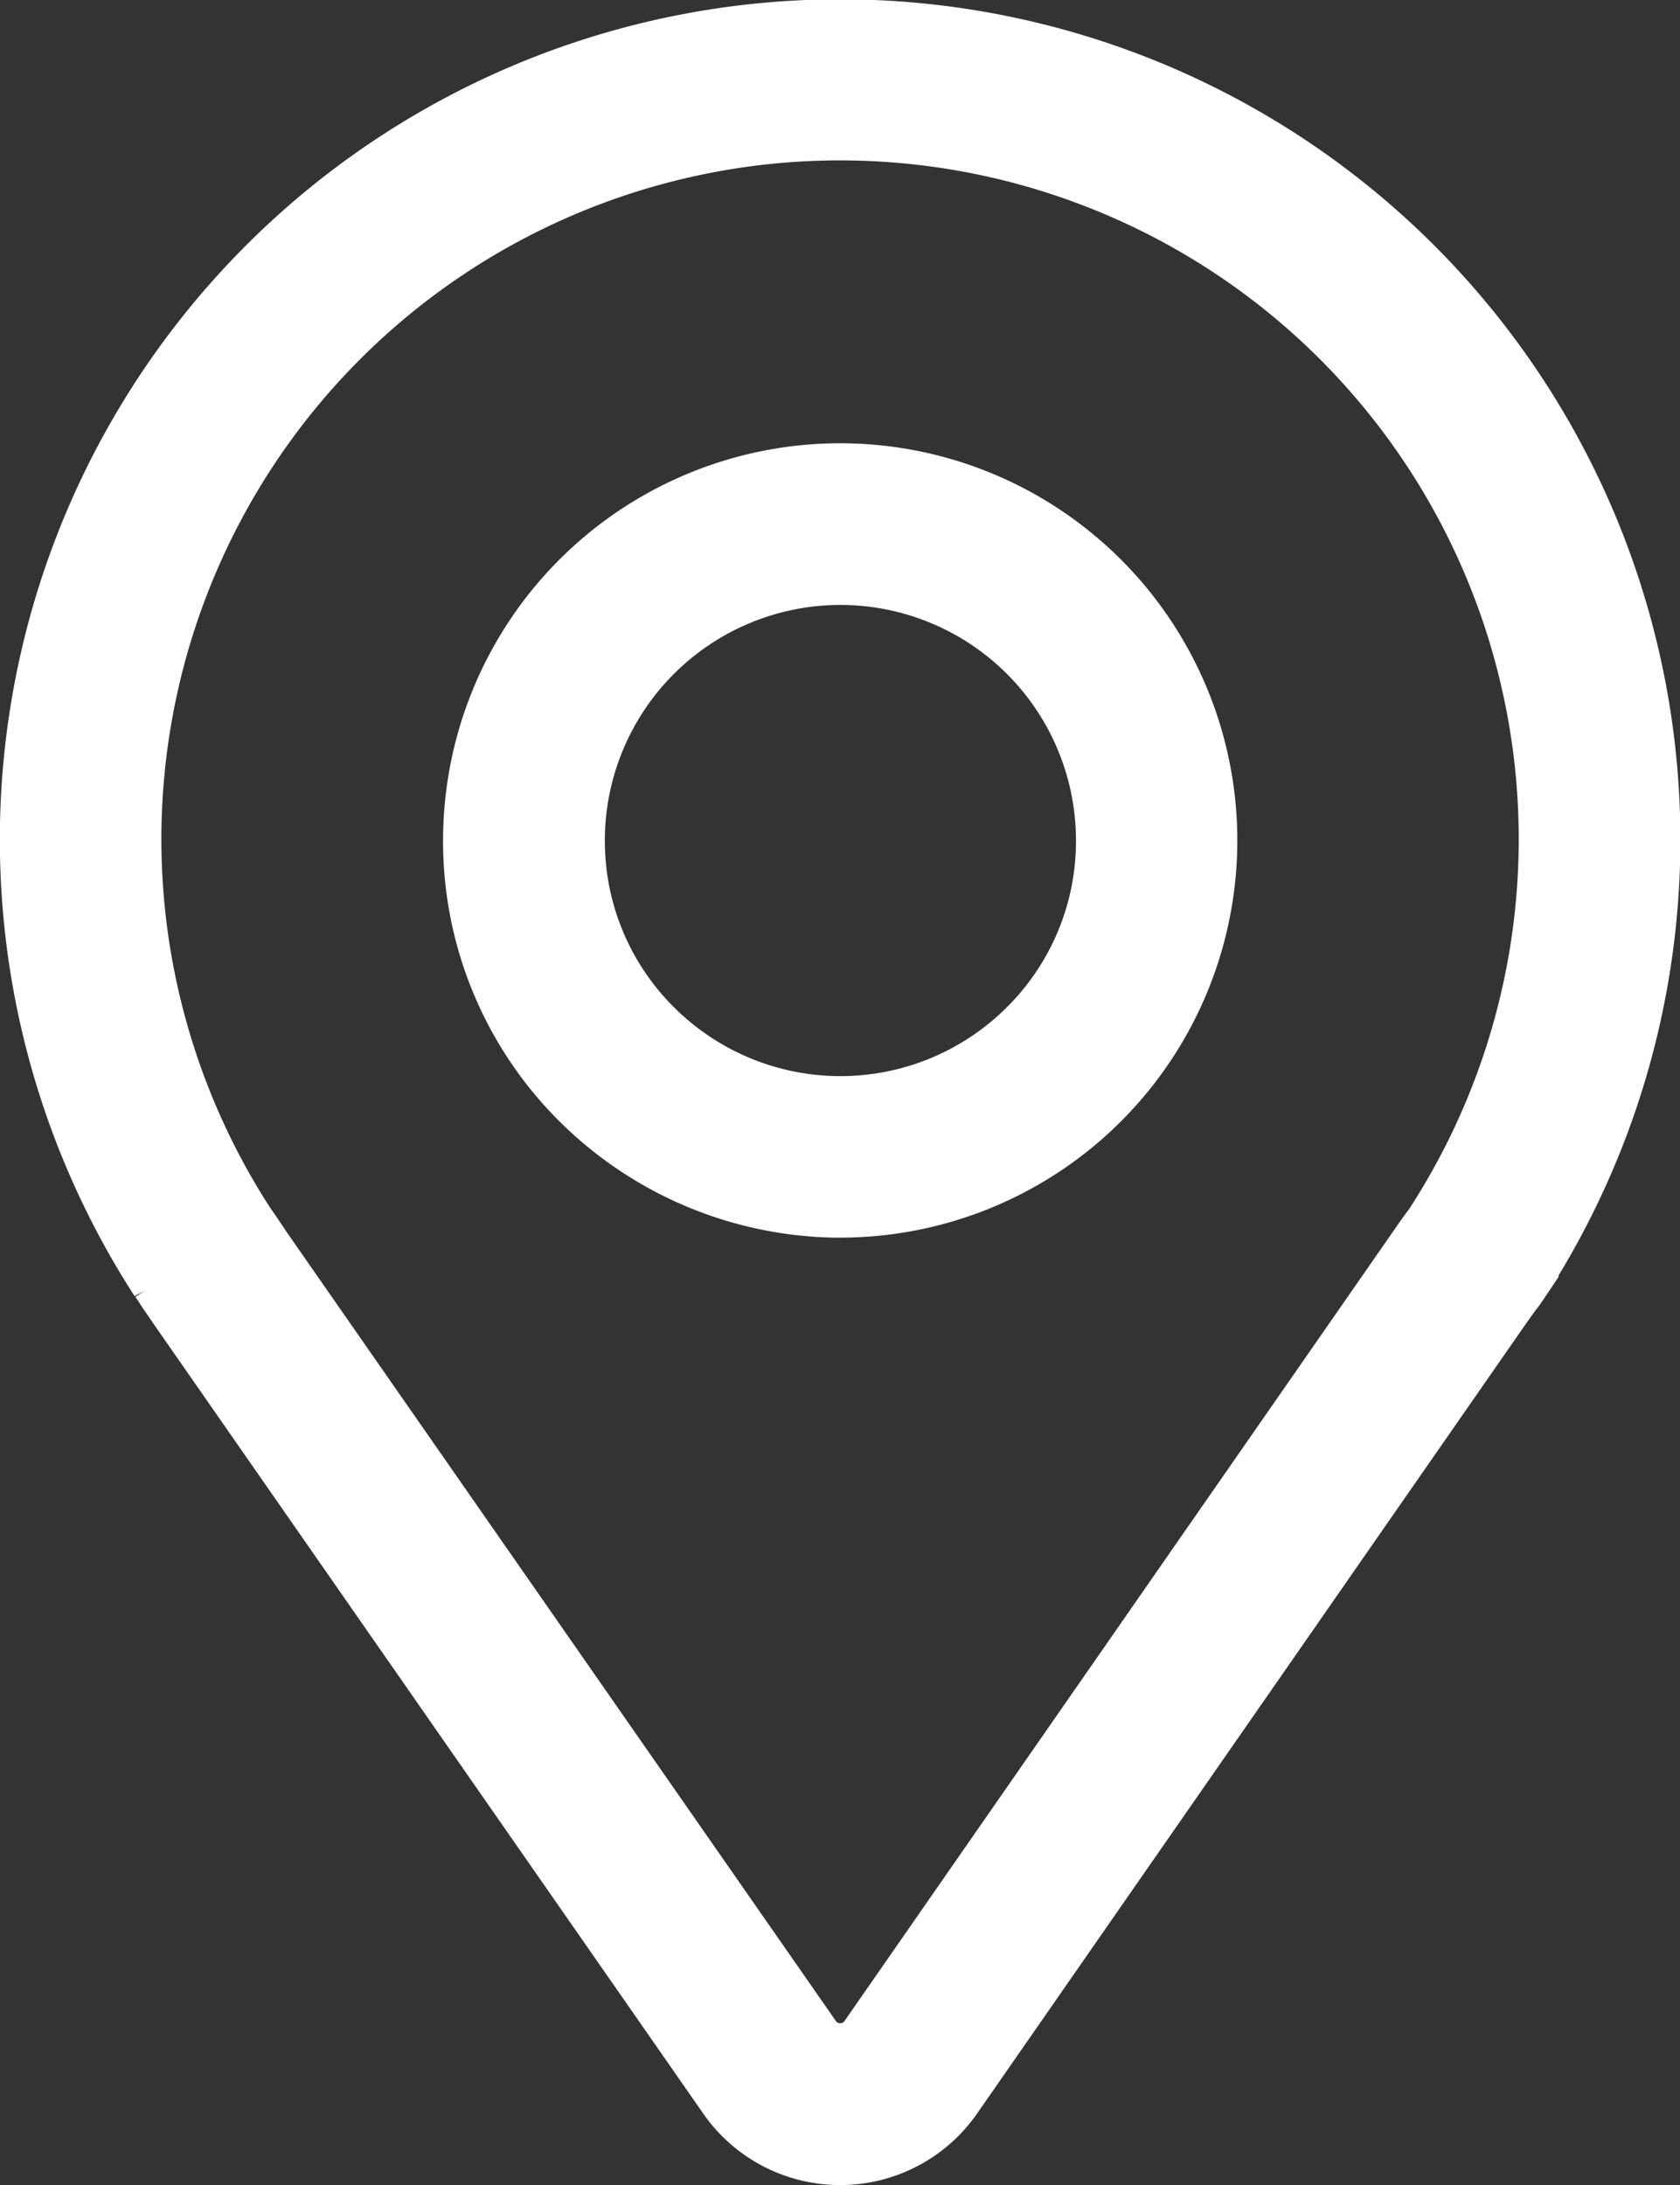 <?xml version="1.0" encoding="UTF-8"?>
<svg xmlns="http://www.w3.org/2000/svg" width="25.992" height="33.801" viewBox="0 0 25.992 33.801">
  <rect x="0" y="0" width="25.992" height="33.801" fill="#333333" stroke="none"/>
  <path id="_2salles" data-name="2salles" d="M25.741,34.59a2.579,2.579,0,0,1-2.115-1.1L15.1,21.242c-.036-.056-.073-.108-.109-.16s-.069-.1-.1-.151l-.054-.079.147-.1-.159.088a13,13,0,1,1,22.03-.32v.022l-.291.433-.028.036c-.051.065-.111.15-.174.239l-.025.035-8.479,12.2A2.579,2.579,0,0,1,25.741,34.59ZM17.183,19.856l8.494,12.2a.081.081,0,0,0,.128,0L34.322,19.8c.069-.1.139-.2.216-.3l.016-.025A10.5,10.5,0,1,0,16.9,19.438h0l.068.1.086.125C17.095,19.725,17.139,19.789,17.183,19.856Zm8.558.079a6.185,6.185,0,0,1-4.344-1.8,6.106,6.106,0,0,1-1.8-4.345,6.144,6.144,0,0,1,12.288,0,6.143,6.143,0,0,1-6.144,6.144Zm0-9.788A3.645,3.645,0,0,0,22.1,13.791a3.622,3.622,0,0,0,1.068,2.578,3.645,3.645,0,0,0,5.153,0,3.621,3.621,0,0,0,1.068-2.578,3.645,3.645,0,0,0-3.644-3.644Z" transform="translate(-12.742 -0.789)" fill="#fff"/>
</svg>
